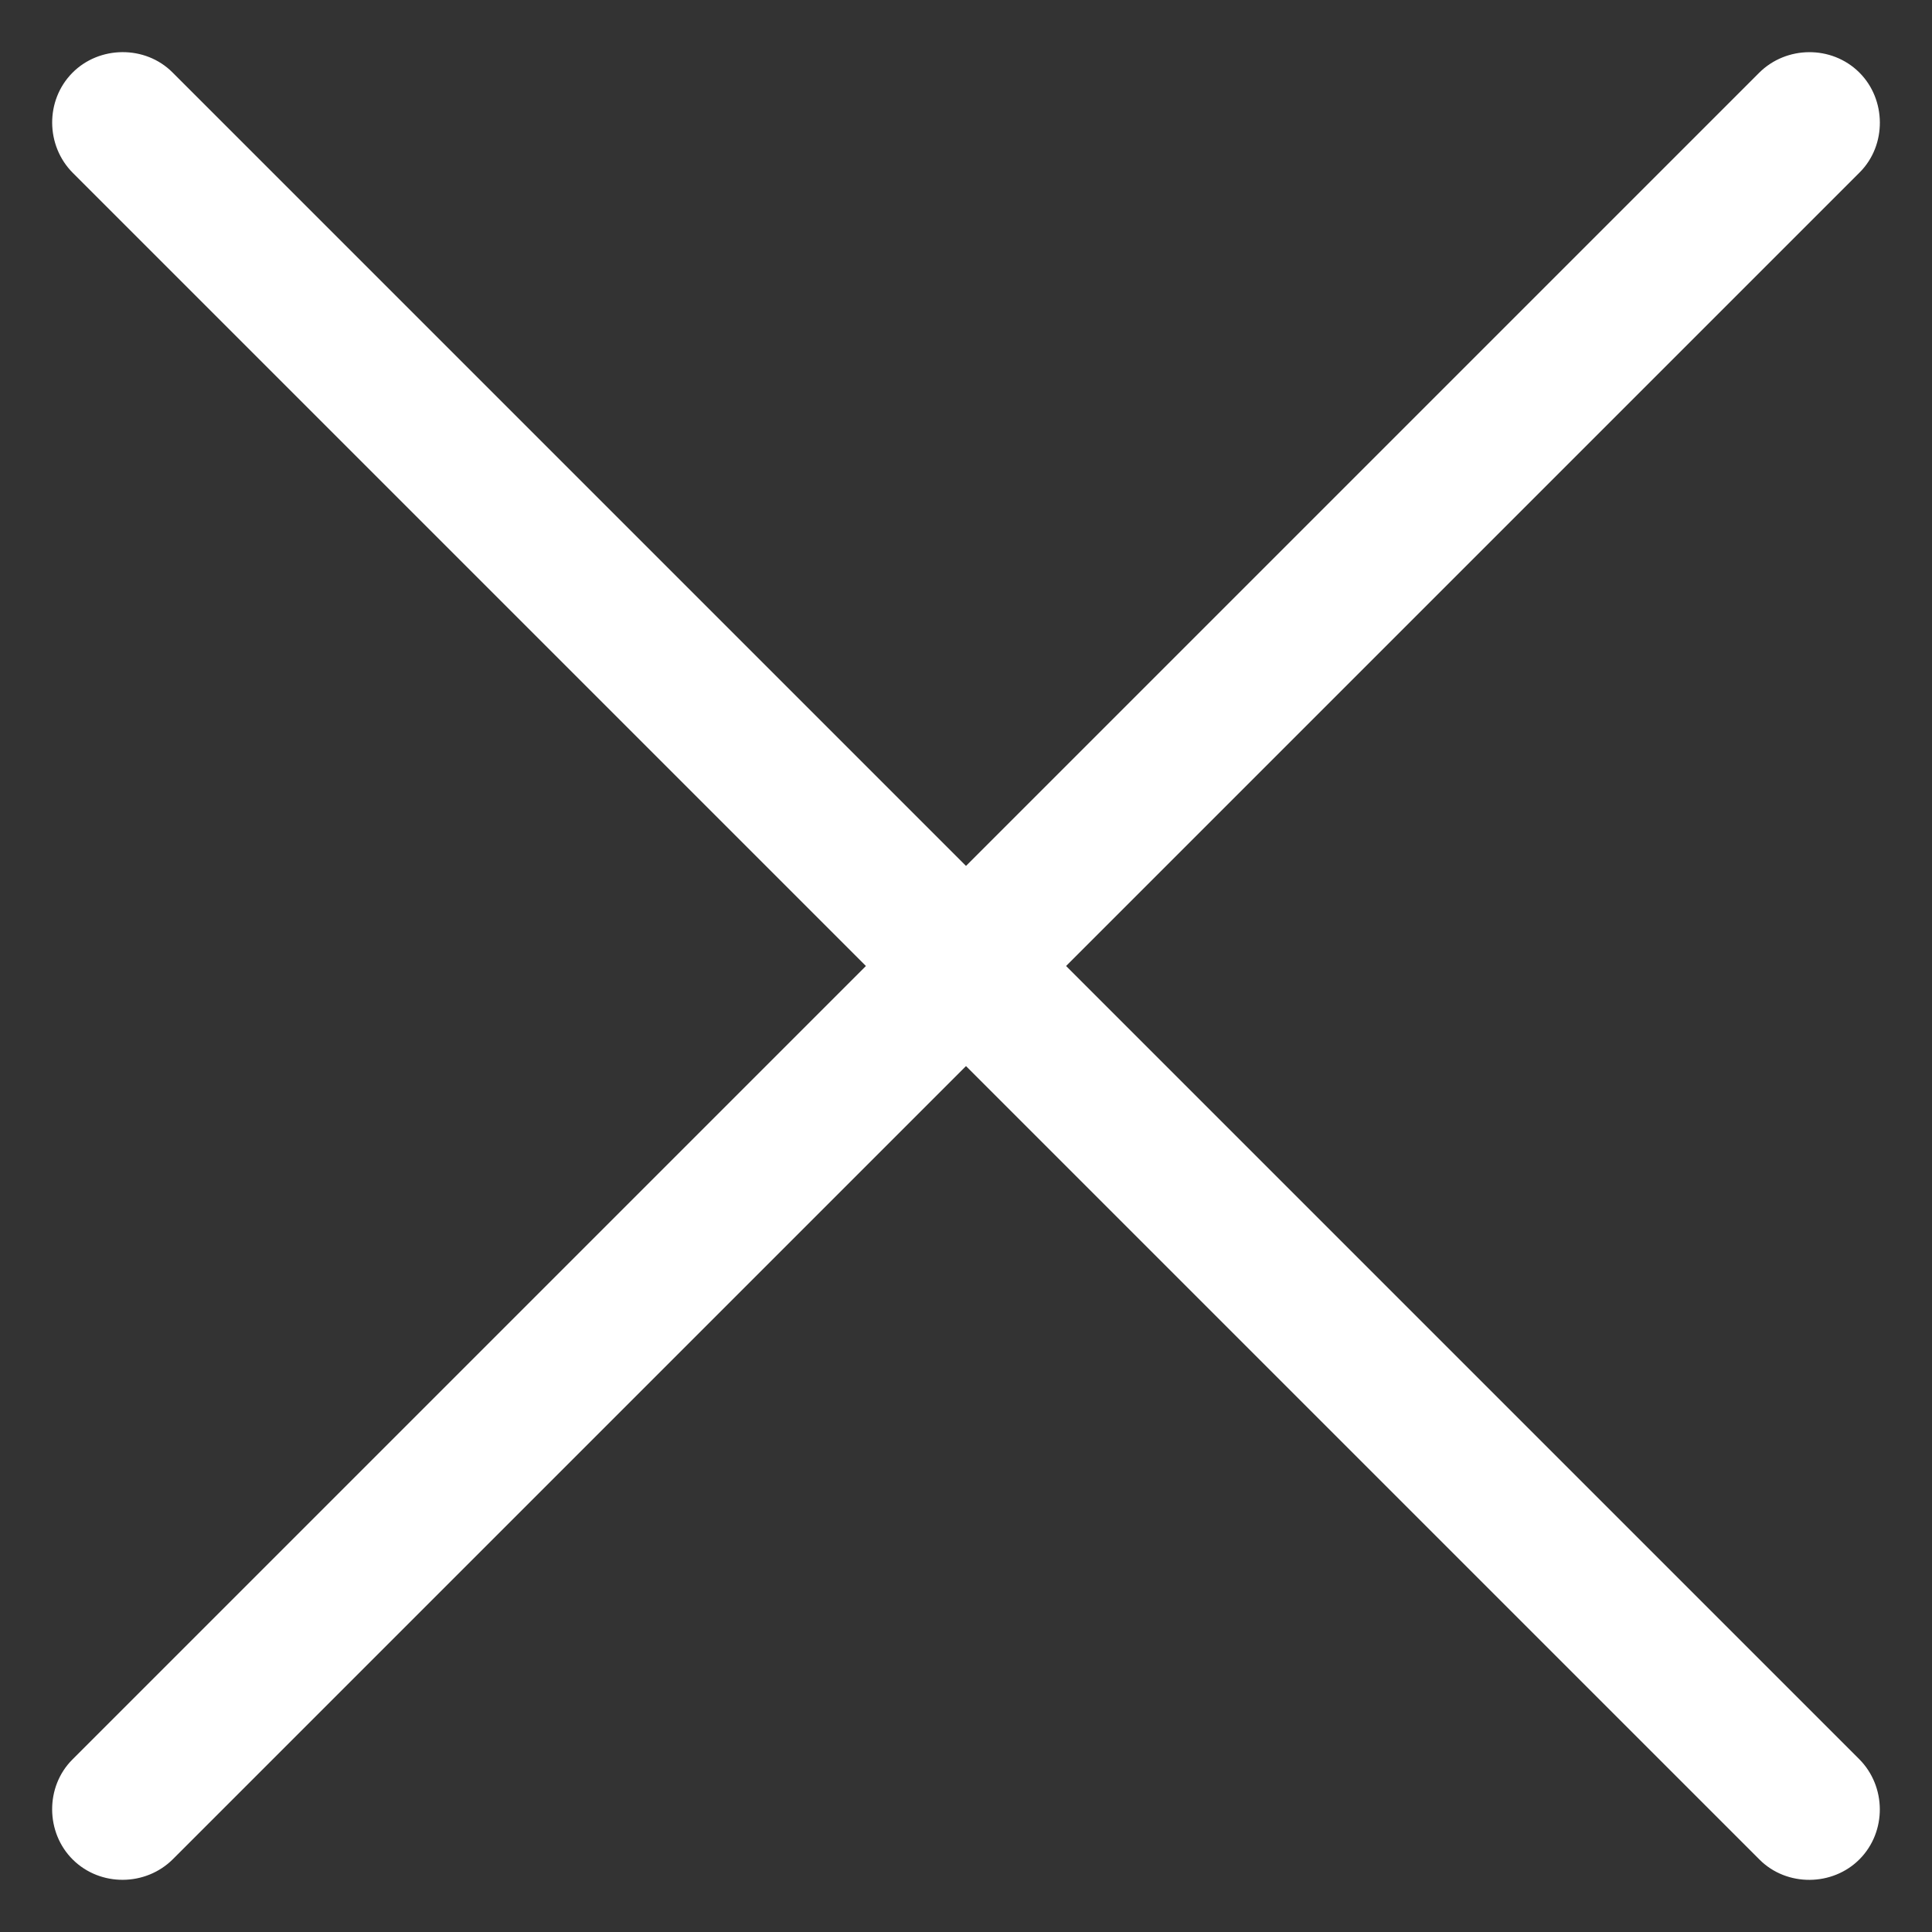 <?xml version="1.0" encoding="utf-8"?>
<!-- Generator: Adobe Illustrator 15.0.1, SVG Export Plug-In . SVG Version: 6.00 Build 0)  -->
<!DOCTYPE svg PUBLIC "-//W3C//DTD SVG 1.1//EN" "http://www.w3.org/Graphics/SVG/1.1/DTD/svg11.dtd">
<svg version="1.1" id="Ebene_1" xmlns="http://www.w3.org/2000/svg" xmlns:xlink="http://www.w3.org/1999/xlink" x="0px" y="0px"
	 width="1024px" height="1024px" viewBox="0 0 1024 1024" enable-background="new 0 0 1024 1024" xml:space="preserve">
<rect x="0" y="0" width="1024" height="1024" fill="#333333" stroke="none"/>
<g>
	<g>
		<path fill="#FFFFFF" d="M38.622,91.662c9.238,9.239,18.477,18.478,27.716,27.716c24.922,24.922,49.845,49.845,74.767,74.767
			c36.416,36.416,72.831,72.831,109.246,109.246c43.718,43.718,87.436,87.436,131.153,131.153
			c46.829,46.83,93.658,93.659,140.487,140.488c45.75,45.75,91.501,91.5,137.251,137.251c40.479,40.479,80.96,80.96,121.439,121.439
			c31.021,31.021,62.04,62.04,93.061,93.061c17.369,17.369,34.736,34.736,52.105,52.105c2.258,2.258,4.517,4.517,6.773,6.773
			c14.431,14.431,38.74,14.197,53.041-0.285c14.405-14.589,14.175-38.581-0.285-53.041c-9.238-9.238-18.479-18.477-27.716-27.716
			c-24.923-24.922-49.845-49.845-74.769-74.769c-36.414-36.414-72.83-72.83-109.246-109.246
			c-43.718-43.717-87.436-87.435-131.151-131.151c-46.83-46.829-93.659-93.659-140.488-140.488
			c-45.75-45.75-91.5-91.5-137.25-137.25c-40.479-40.48-80.961-80.96-121.441-121.441c-31.02-31.02-62.04-62.04-93.06-93.06
			C132.888,79.848,115.52,62.479,98.151,45.11c-2.258-2.258-4.516-4.516-6.773-6.773c-14.431-14.431-38.74-14.197-53.041,0.285
			C23.931,53.21,24.162,77.203,38.622,91.662L38.622,91.662z"/>
	</g>
</g>
<g>
	<g>
		<path fill="#FFFFFF" d="M932.337,38.622c-9.238,9.238-18.478,18.477-27.716,27.716c-24.922,24.922-49.845,49.845-74.768,74.767
			c-36.416,36.416-72.83,72.831-109.246,109.246c-43.719,43.718-87.436,87.436-131.152,131.153
			c-46.83,46.83-93.659,93.659-140.488,140.488c-45.75,45.75-91.5,91.5-137.25,137.25c-40.48,40.479-80.96,80.961-121.441,121.439
			c-31.02,31.021-62.04,62.04-93.06,93.061c-17.369,17.369-34.737,34.736-52.106,52.105c-2.258,2.259-4.516,4.517-6.773,6.773
			c-14.431,14.431-14.197,38.74,0.285,53.041c14.589,14.405,38.581,14.175,53.041-0.285c9.239-9.238,18.478-18.478,27.716-27.716
			c24.922-24.923,49.845-49.845,74.767-74.769c36.416-36.414,72.831-72.829,109.246-109.245
			c43.718-43.718,87.436-87.436,131.153-131.152c46.829-46.829,93.659-93.658,140.488-140.488c45.75-45.75,91.5-91.5,137.25-137.25
			c40.479-40.479,80.961-80.96,121.44-121.44c31.021-31.021,62.04-62.04,93.061-93.061c17.369-17.369,34.737-34.737,52.105-52.105
			c2.259-2.258,4.517-4.516,6.773-6.773c14.431-14.431,14.197-38.74-0.285-53.041C970.789,23.931,946.797,24.162,932.337,38.622
			L932.337,38.622z"/>
	</g>
</g>
</svg>
